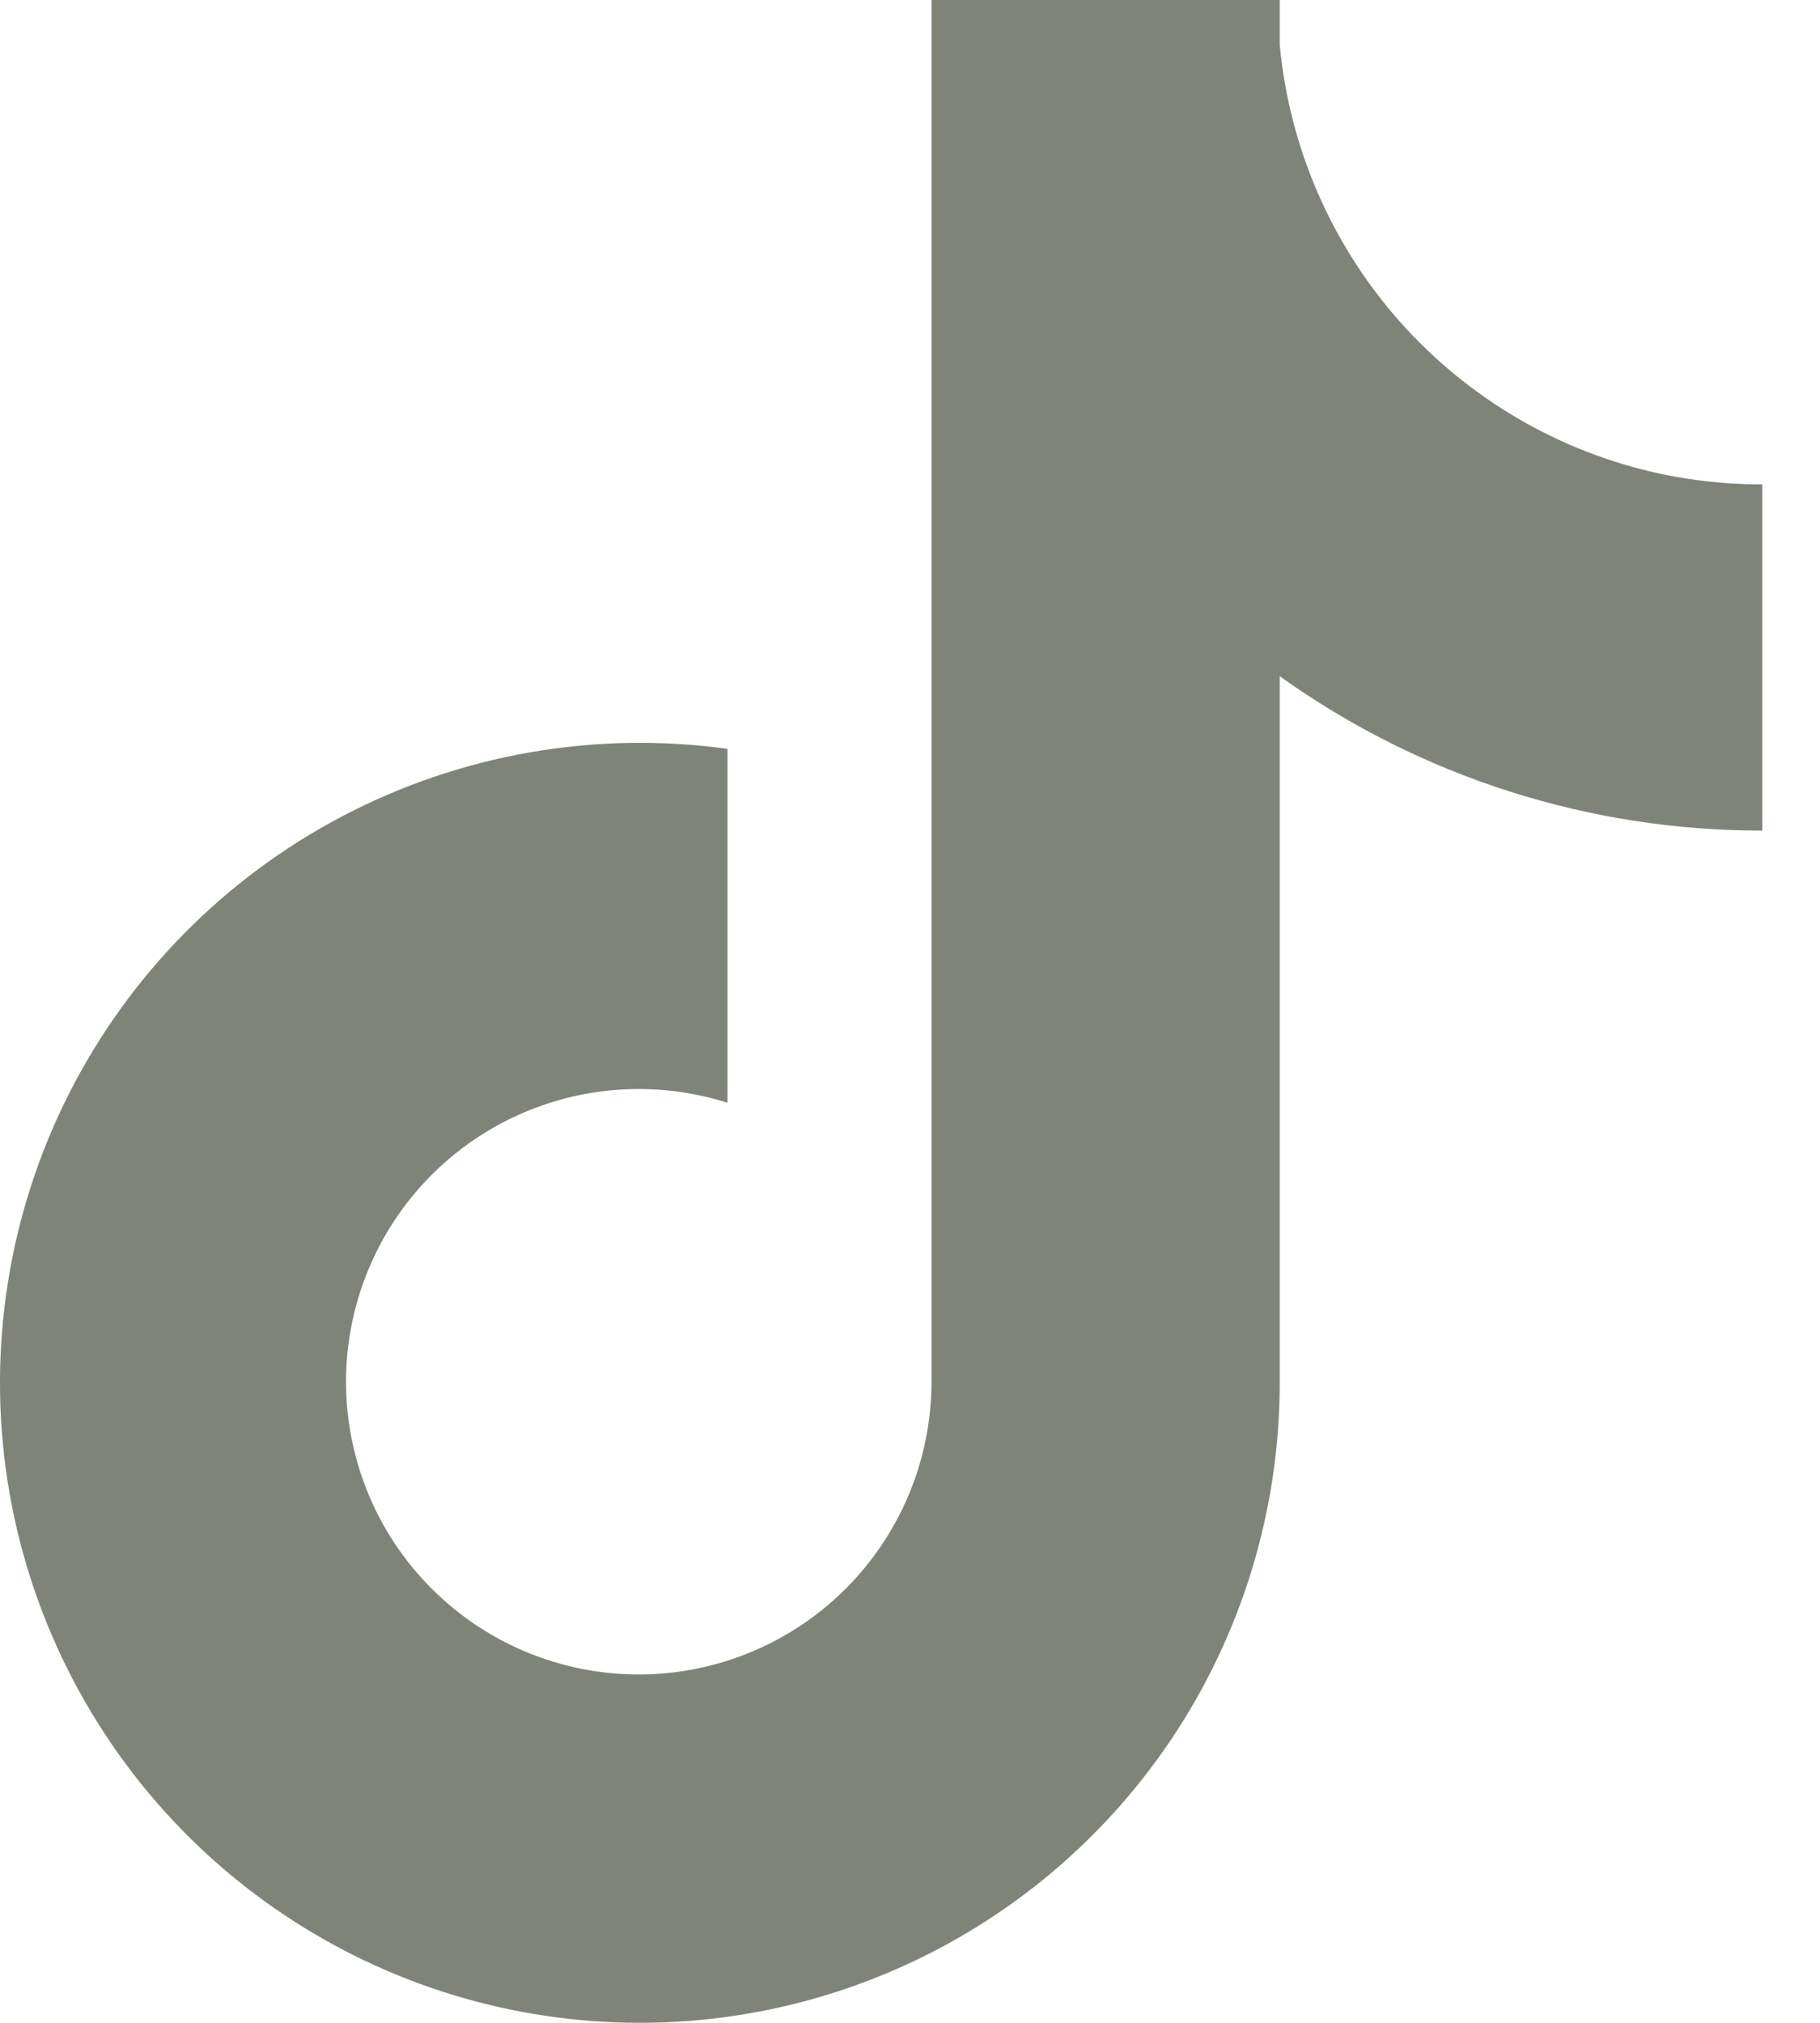 <svg width="27" height="30" viewBox="0 0 27 30" fill="none" xmlns="http://www.w3.org/2000/svg">
<path d="M24.64 7.028C23.142 6.708 21.786 5.917 20.769 4.772C19.752 3.627 19.127 2.187 18.985 0.661V0H13.819V20.505C13.816 21.413 13.528 22.297 12.996 23.033C12.465 23.769 11.716 24.32 10.855 24.608C9.995 24.897 9.065 24.908 8.198 24.641C7.33 24.374 6.568 23.842 6.018 23.119C5.46 22.385 5.151 21.491 5.134 20.569C5.118 19.647 5.396 18.743 5.928 17.989C6.46 17.235 7.218 16.671 8.093 16.377C8.968 16.083 9.913 16.076 10.792 16.355V11.106C8.832 10.835 6.835 11.184 5.083 12.103C3.33 13.022 1.909 14.466 1.017 16.233C0.126 18 -0.191 20.002 0.111 21.958C0.413 23.914 1.319 25.726 2.702 27.142C4.021 28.491 5.712 29.417 7.56 29.801C9.407 30.185 11.327 30.01 13.074 29.298C14.822 28.586 16.317 27.369 17.37 25.804C18.423 24.238 18.985 22.394 18.985 20.507V10.029C21.074 11.522 23.577 12.322 26.144 12.318V7.184C25.639 7.185 25.134 7.132 24.64 7.028Z" fill="#7E8578"/>
</svg>

